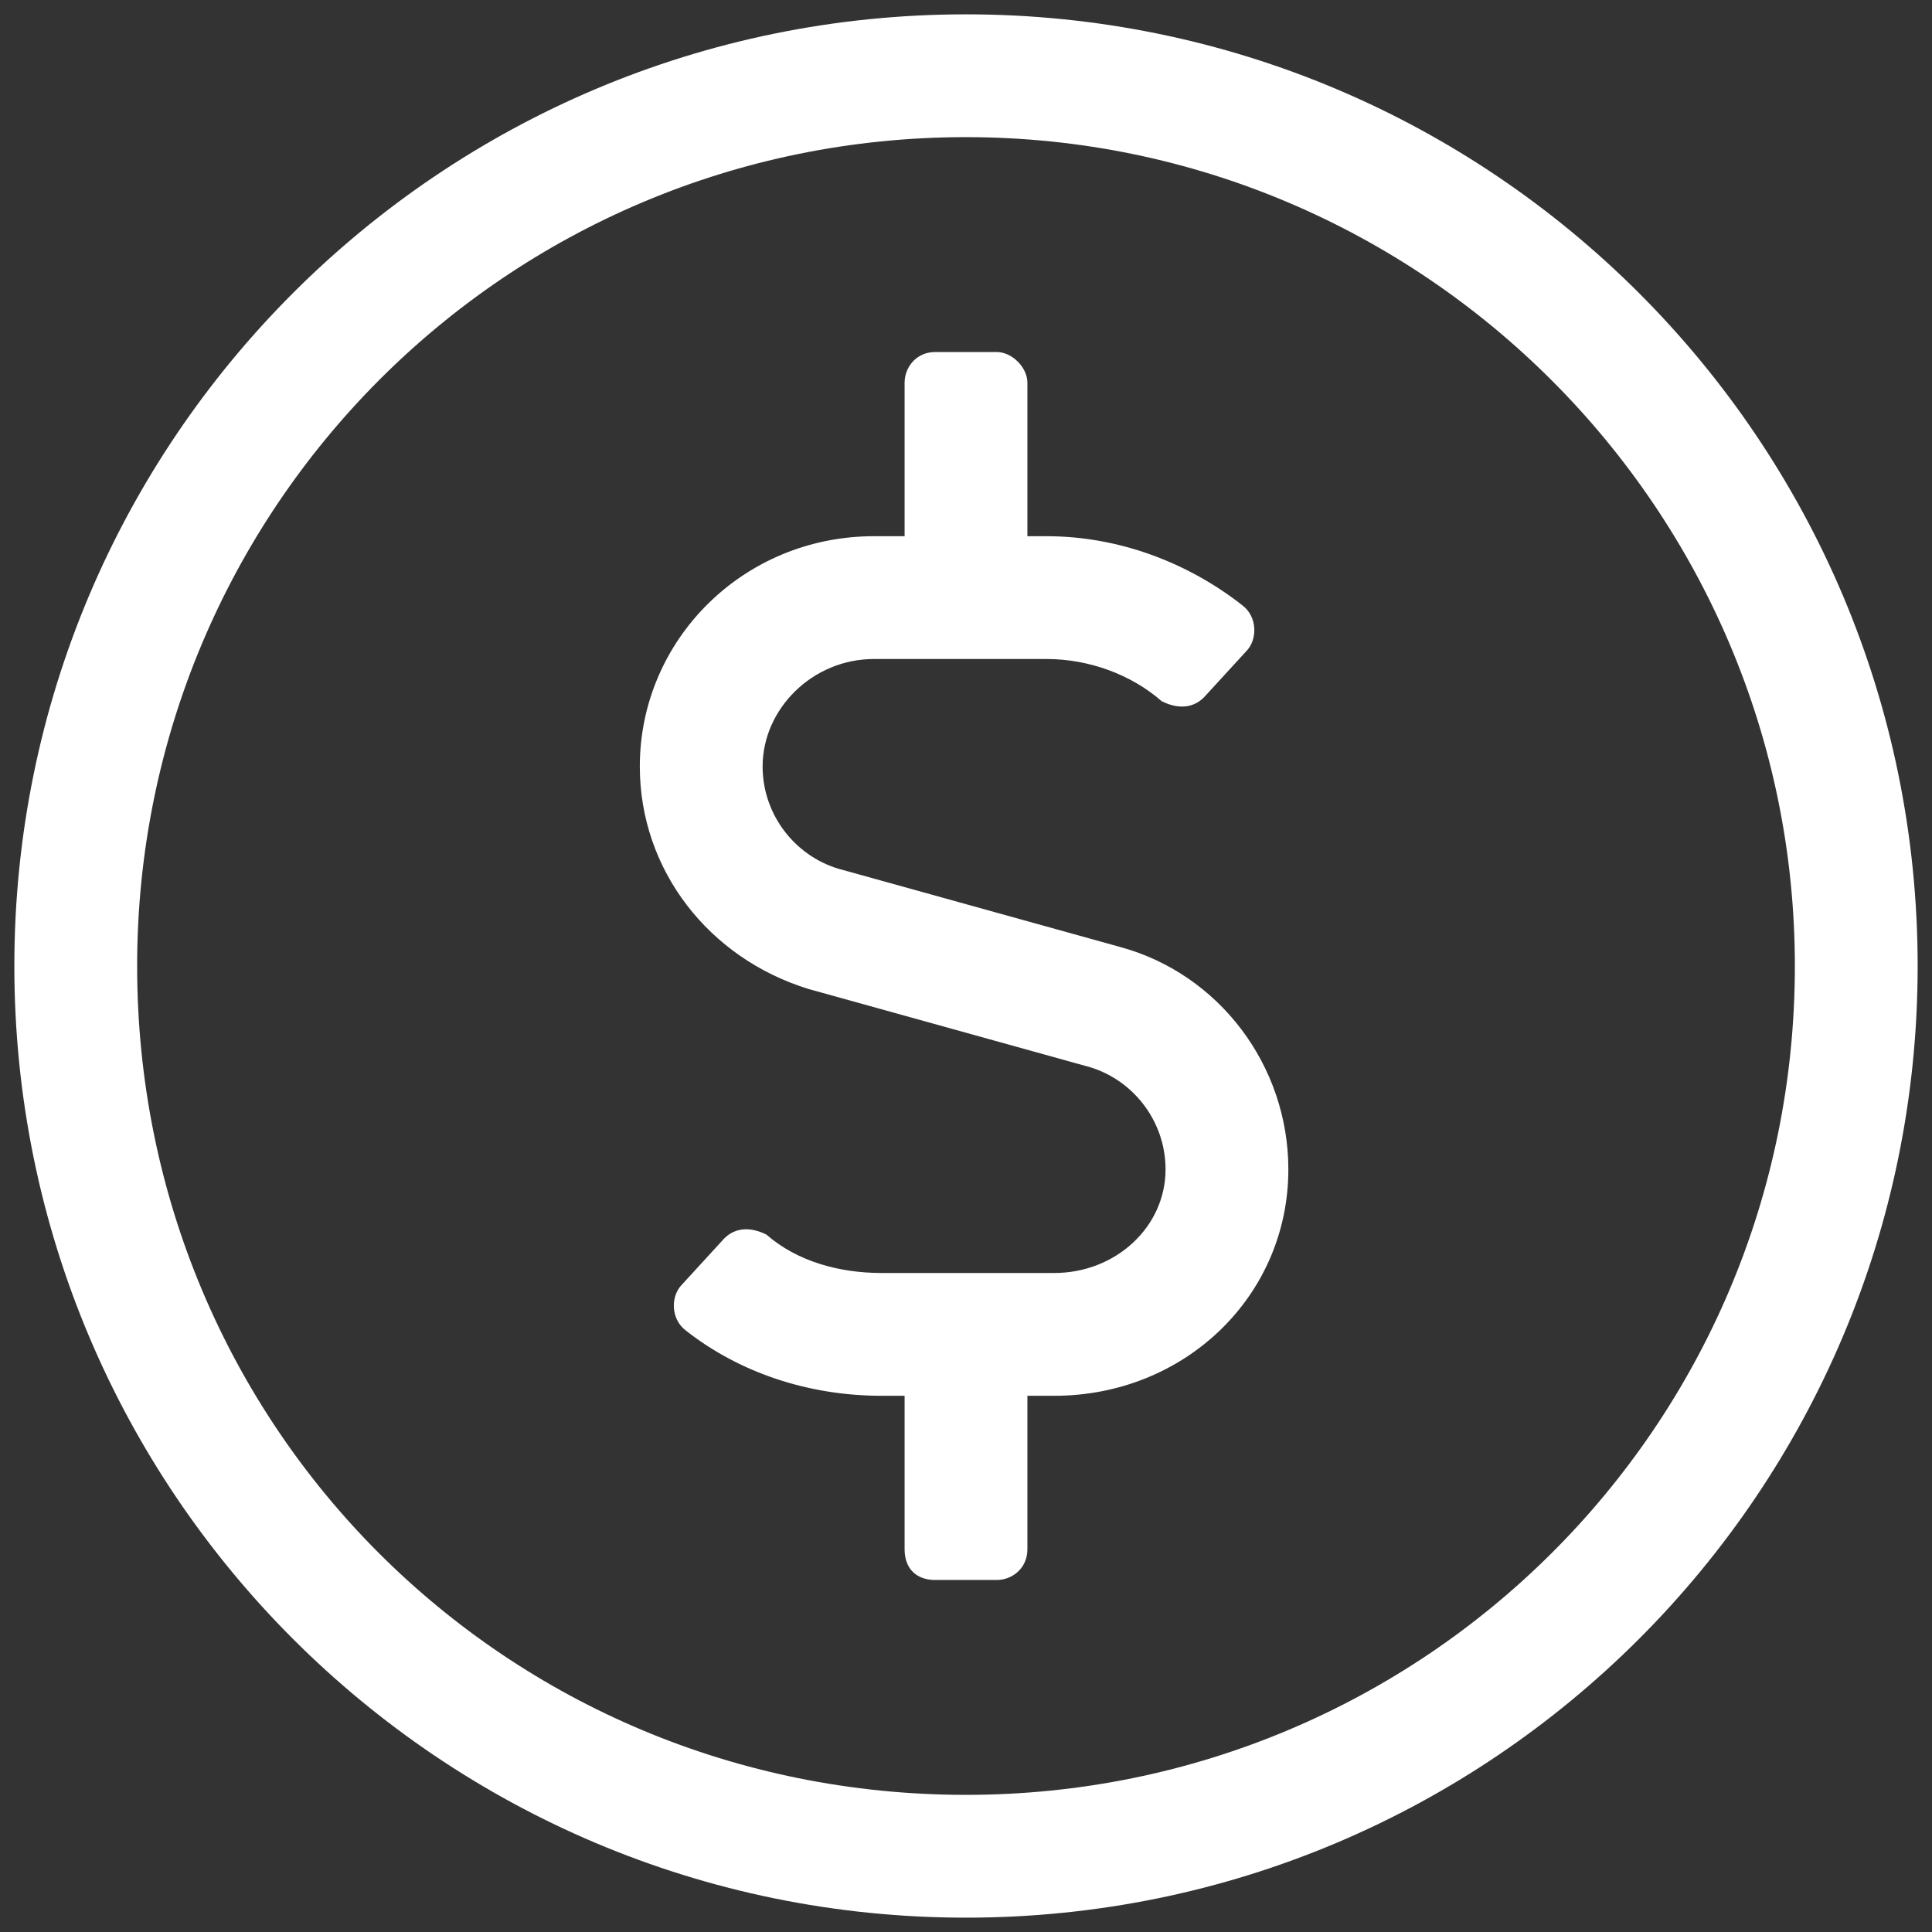 <svg width="59" height="59" viewBox="0 0 59 59" fill="none" xmlns="http://www.w3.org/2000/svg">
<rect x="0" y="0" width="59" height="59" fill="#333333" stroke="none"/>
<path d="M29.5 0.438C13.445 0.438 0.438 13.445 0.438 29.5C0.438 45.555 13.445 58.562 29.5 58.562C45.555 58.562 58.562 45.555 58.562 29.5C58.562 13.445 45.555 0.438 29.5 0.438ZM29.5 54.812C15.438 54.812 4.188 43.562 4.188 29.5C4.188 15.555 15.438 4.188 29.5 4.188C43.445 4.188 54.812 15.555 54.812 29.5C54.812 43.562 43.445 54.812 29.5 54.812ZM34.188 28.914L25.75 26.57C24.344 26.219 23.289 24.93 23.289 23.406C23.289 21.648 24.812 20.125 26.688 20.125H31.961C33.25 20.125 34.539 20.594 35.477 21.414C35.945 21.648 36.414 21.648 36.766 21.297L38.055 19.891C38.406 19.539 38.406 18.836 37.938 18.484C36.297 17.195 34.188 16.375 31.961 16.375H31.375V11.688C31.375 11.219 30.906 10.75 30.438 10.75H28.562C27.977 10.75 27.625 11.219 27.625 11.688V16.375H26.688C22.703 16.375 19.539 19.539 19.539 23.406C19.539 26.57 21.648 29.266 24.695 30.203L33.133 32.547C34.539 32.898 35.594 34.188 35.594 35.711C35.594 37.469 34.07 38.875 32.195 38.875H26.922C25.633 38.875 24.344 38.523 23.406 37.703C22.938 37.469 22.469 37.469 22.117 37.82L20.828 39.227C20.477 39.578 20.477 40.281 20.945 40.633C22.586 41.922 24.695 42.625 26.922 42.625H27.625V47.312C27.625 47.898 27.977 48.25 28.562 48.25H30.438C30.906 48.25 31.375 47.898 31.375 47.312V42.625H32.195C36.18 42.625 39.344 39.578 39.344 35.711C39.344 32.547 37.234 29.734 34.188 28.914Z" fill="white"/>
</svg>
